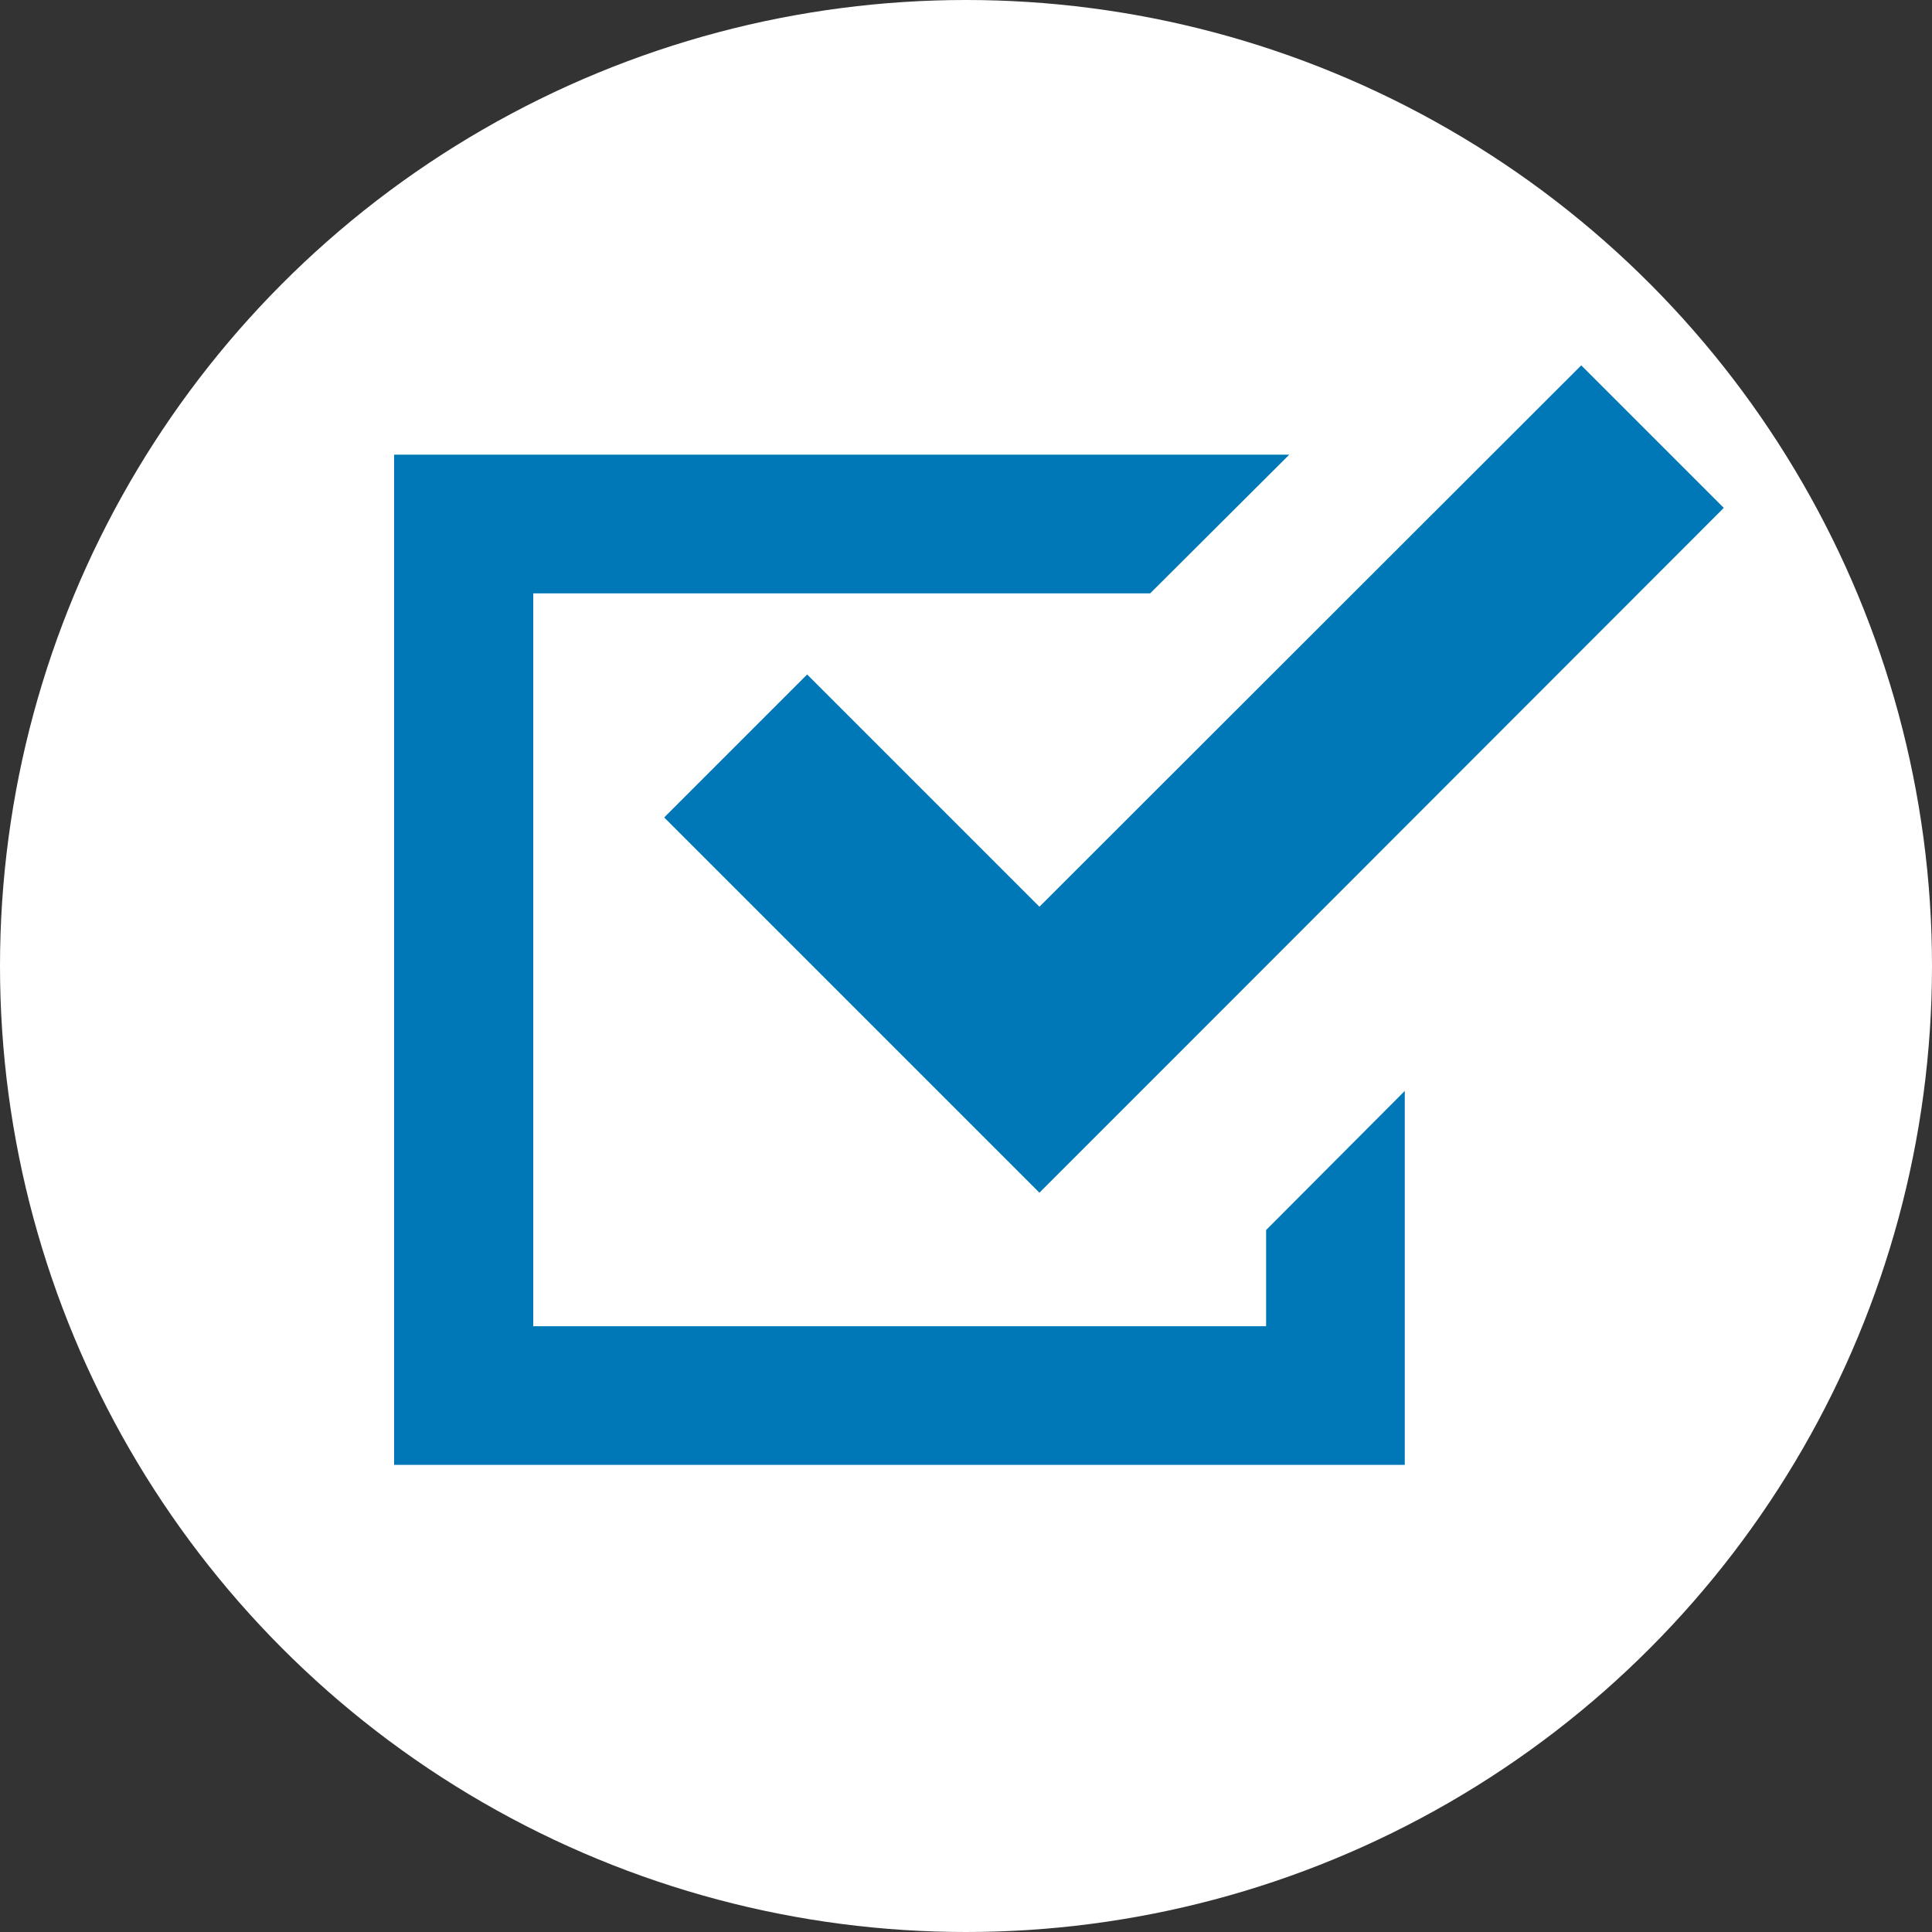 <svg xmlns="http://www.w3.org/2000/svg" viewBox="0 0 45 45"><rect x="0" y="0" width="45" height="45" fill="#333333" stroke="none"/><defs><style>.cls-1{fill:#fff;}.cls-2{fill:#0077b6;}</style></defs><g id="レイヤー_2" data-name="レイヤー 2"><g id="画像"><circle class="cls-1" cx="22.5" cy="22.5" r="22.5"/><polygon class="cls-2" points="29.49 30.89 12.42 30.89 12.42 13.82 26.79 13.82 30.03 10.59 9.18 10.59 9.18 34.12 32.72 34.12 32.72 32.51 32.72 25.41 29.49 28.65 29.49 30.89"/><polygon class="cls-2" points="18.8 15.71 15.47 19.04 20.88 24.45 24.21 27.78 27.54 24.45 40.15 11.83 36.83 8.51 24.21 21.12 18.8 15.71"/></g></g></svg>